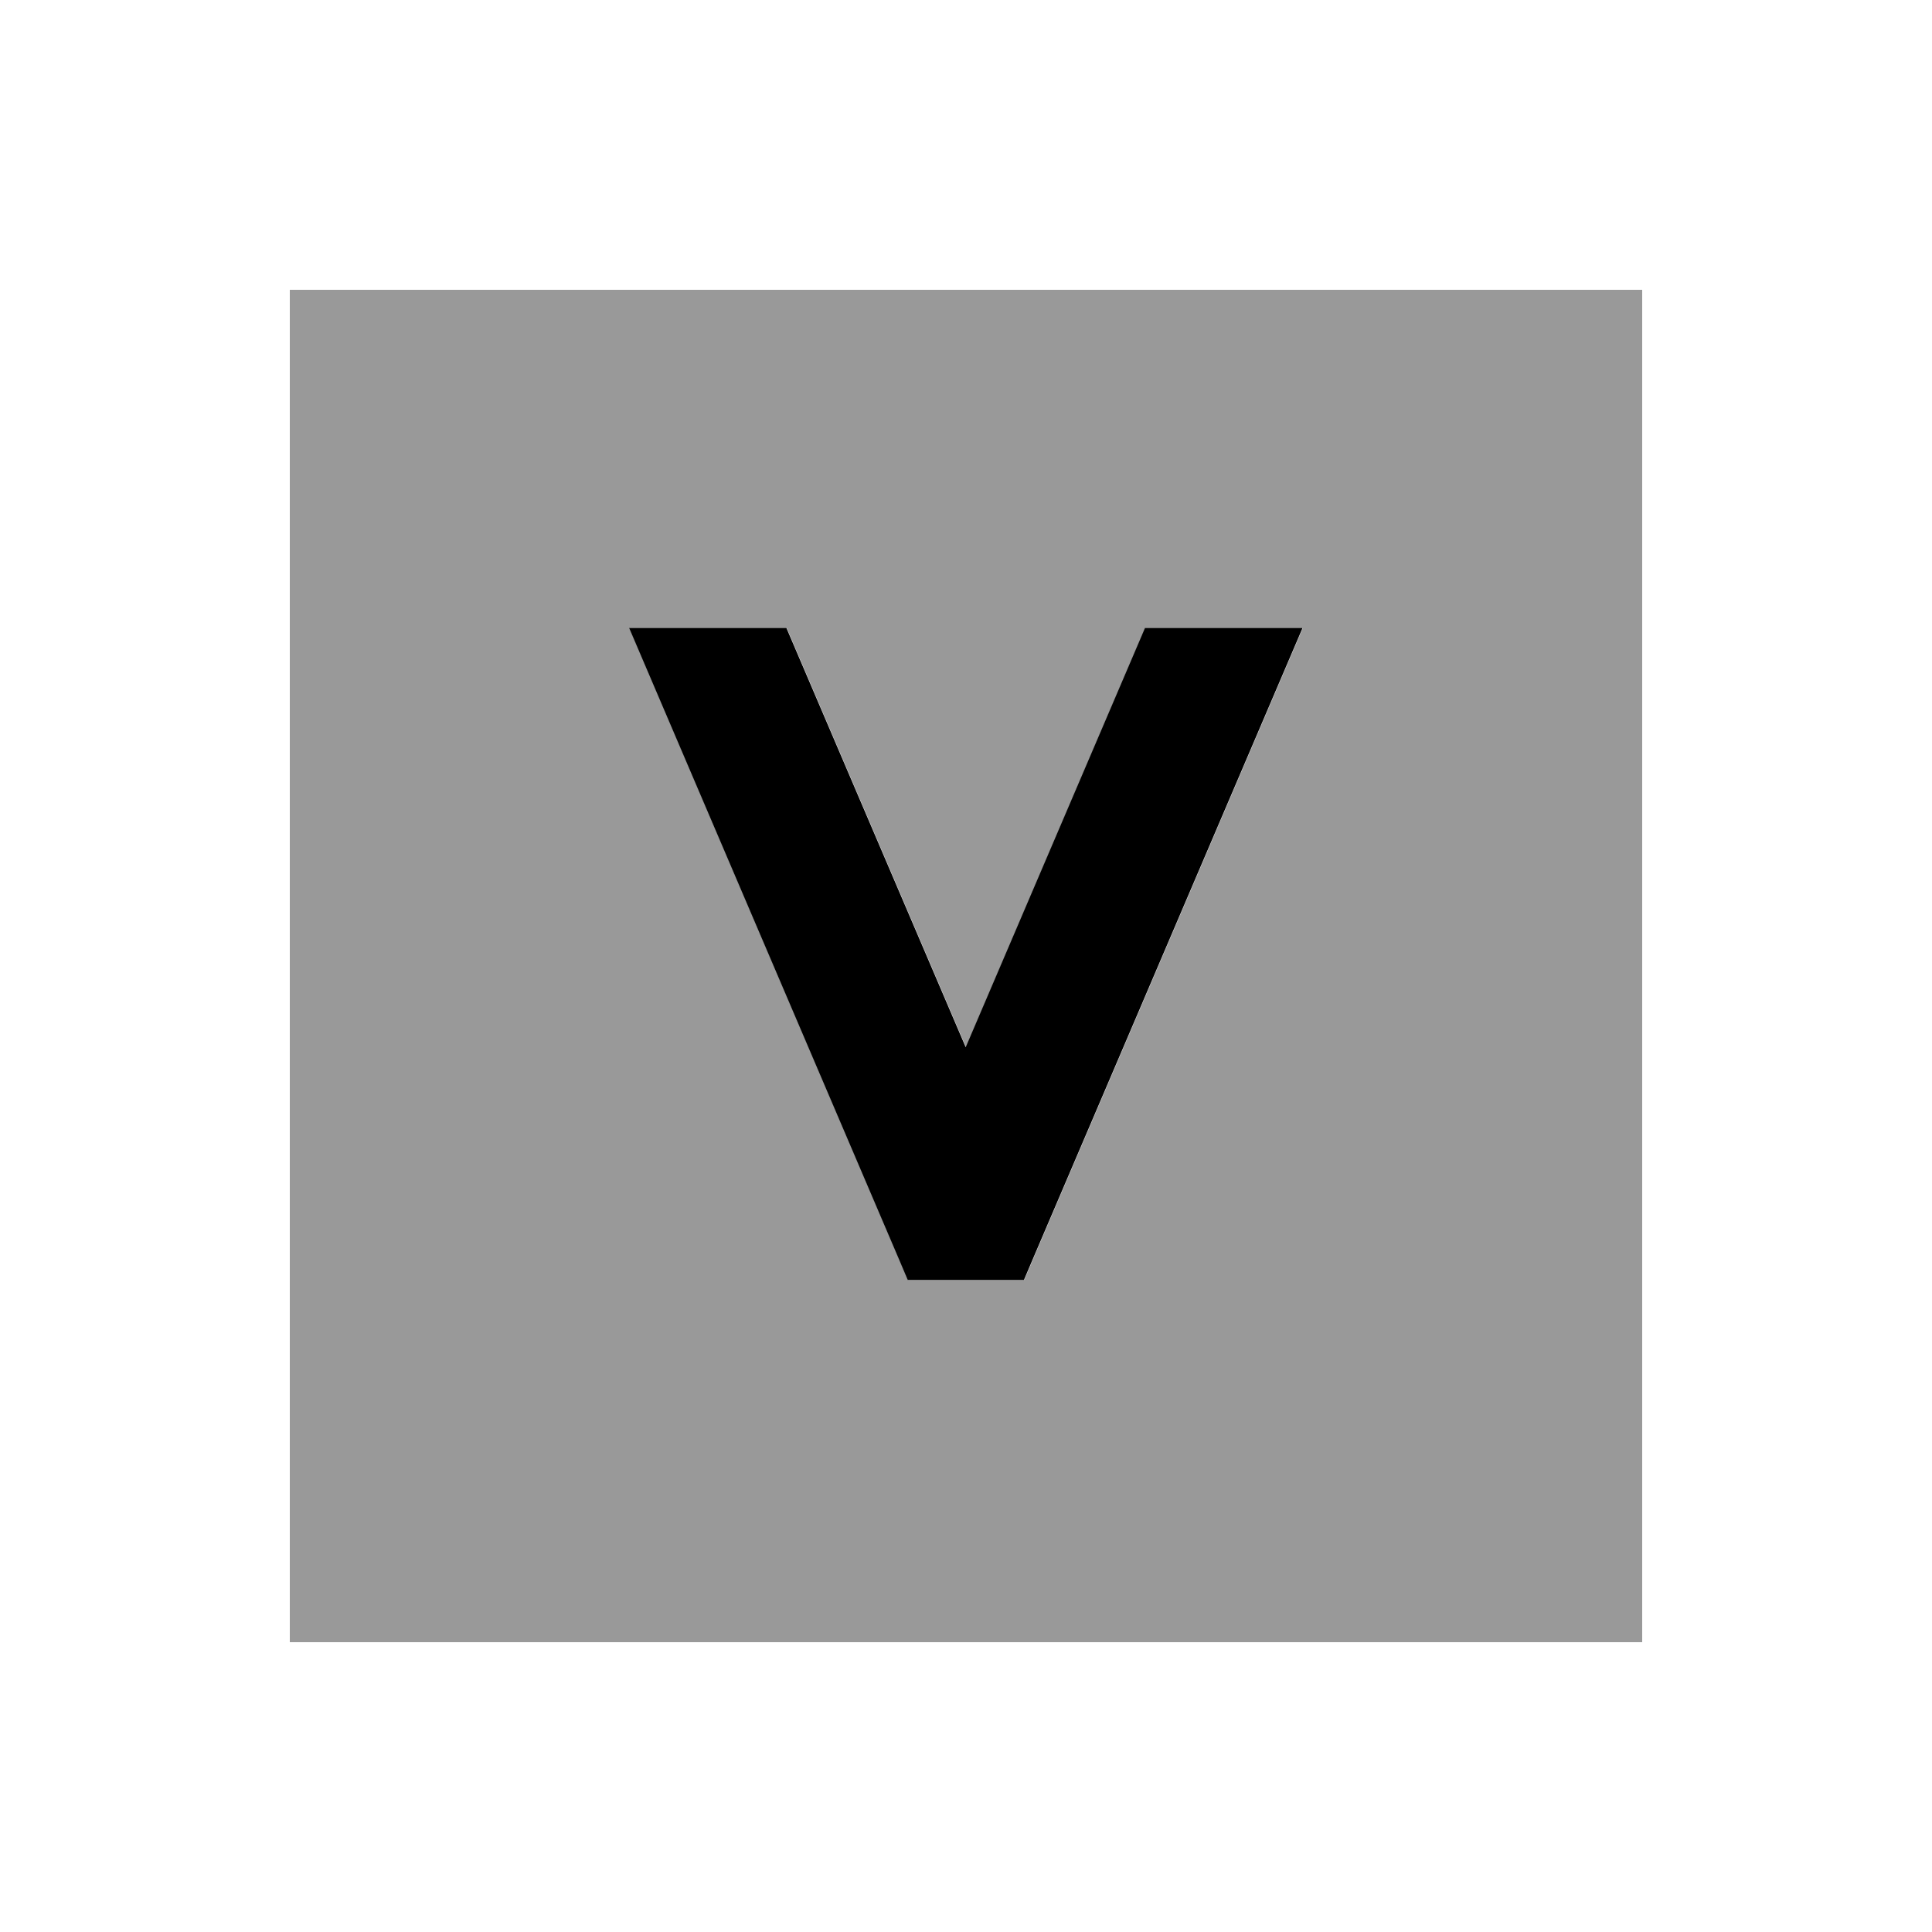<svg xmlns="http://www.w3.org/2000/svg" viewBox="0 0 640 640"><!--! Font Awesome Pro 7.1.0 by @fontawesome - https://fontawesome.com License - https://fontawesome.com/license (Commercial License) Copyright 2025 Fonticons, Inc. --><path opacity=".4" fill="currentColor" d="M96 96L96 544L544 544L544 96L96 96zM208.4 208L260.6 208L320 346.9L379.4 208L431.6 208L342.1 417.4L339.3 424L300.8 424L298 417.4L208.5 208z"/><path fill="currentColor" d="M208.4 208L297.9 417.4L300.7 424L339.2 424L342 417.4L431.5 208L379.3 208L319.9 346.9L260.5 208L208.3 208z"/></svg>